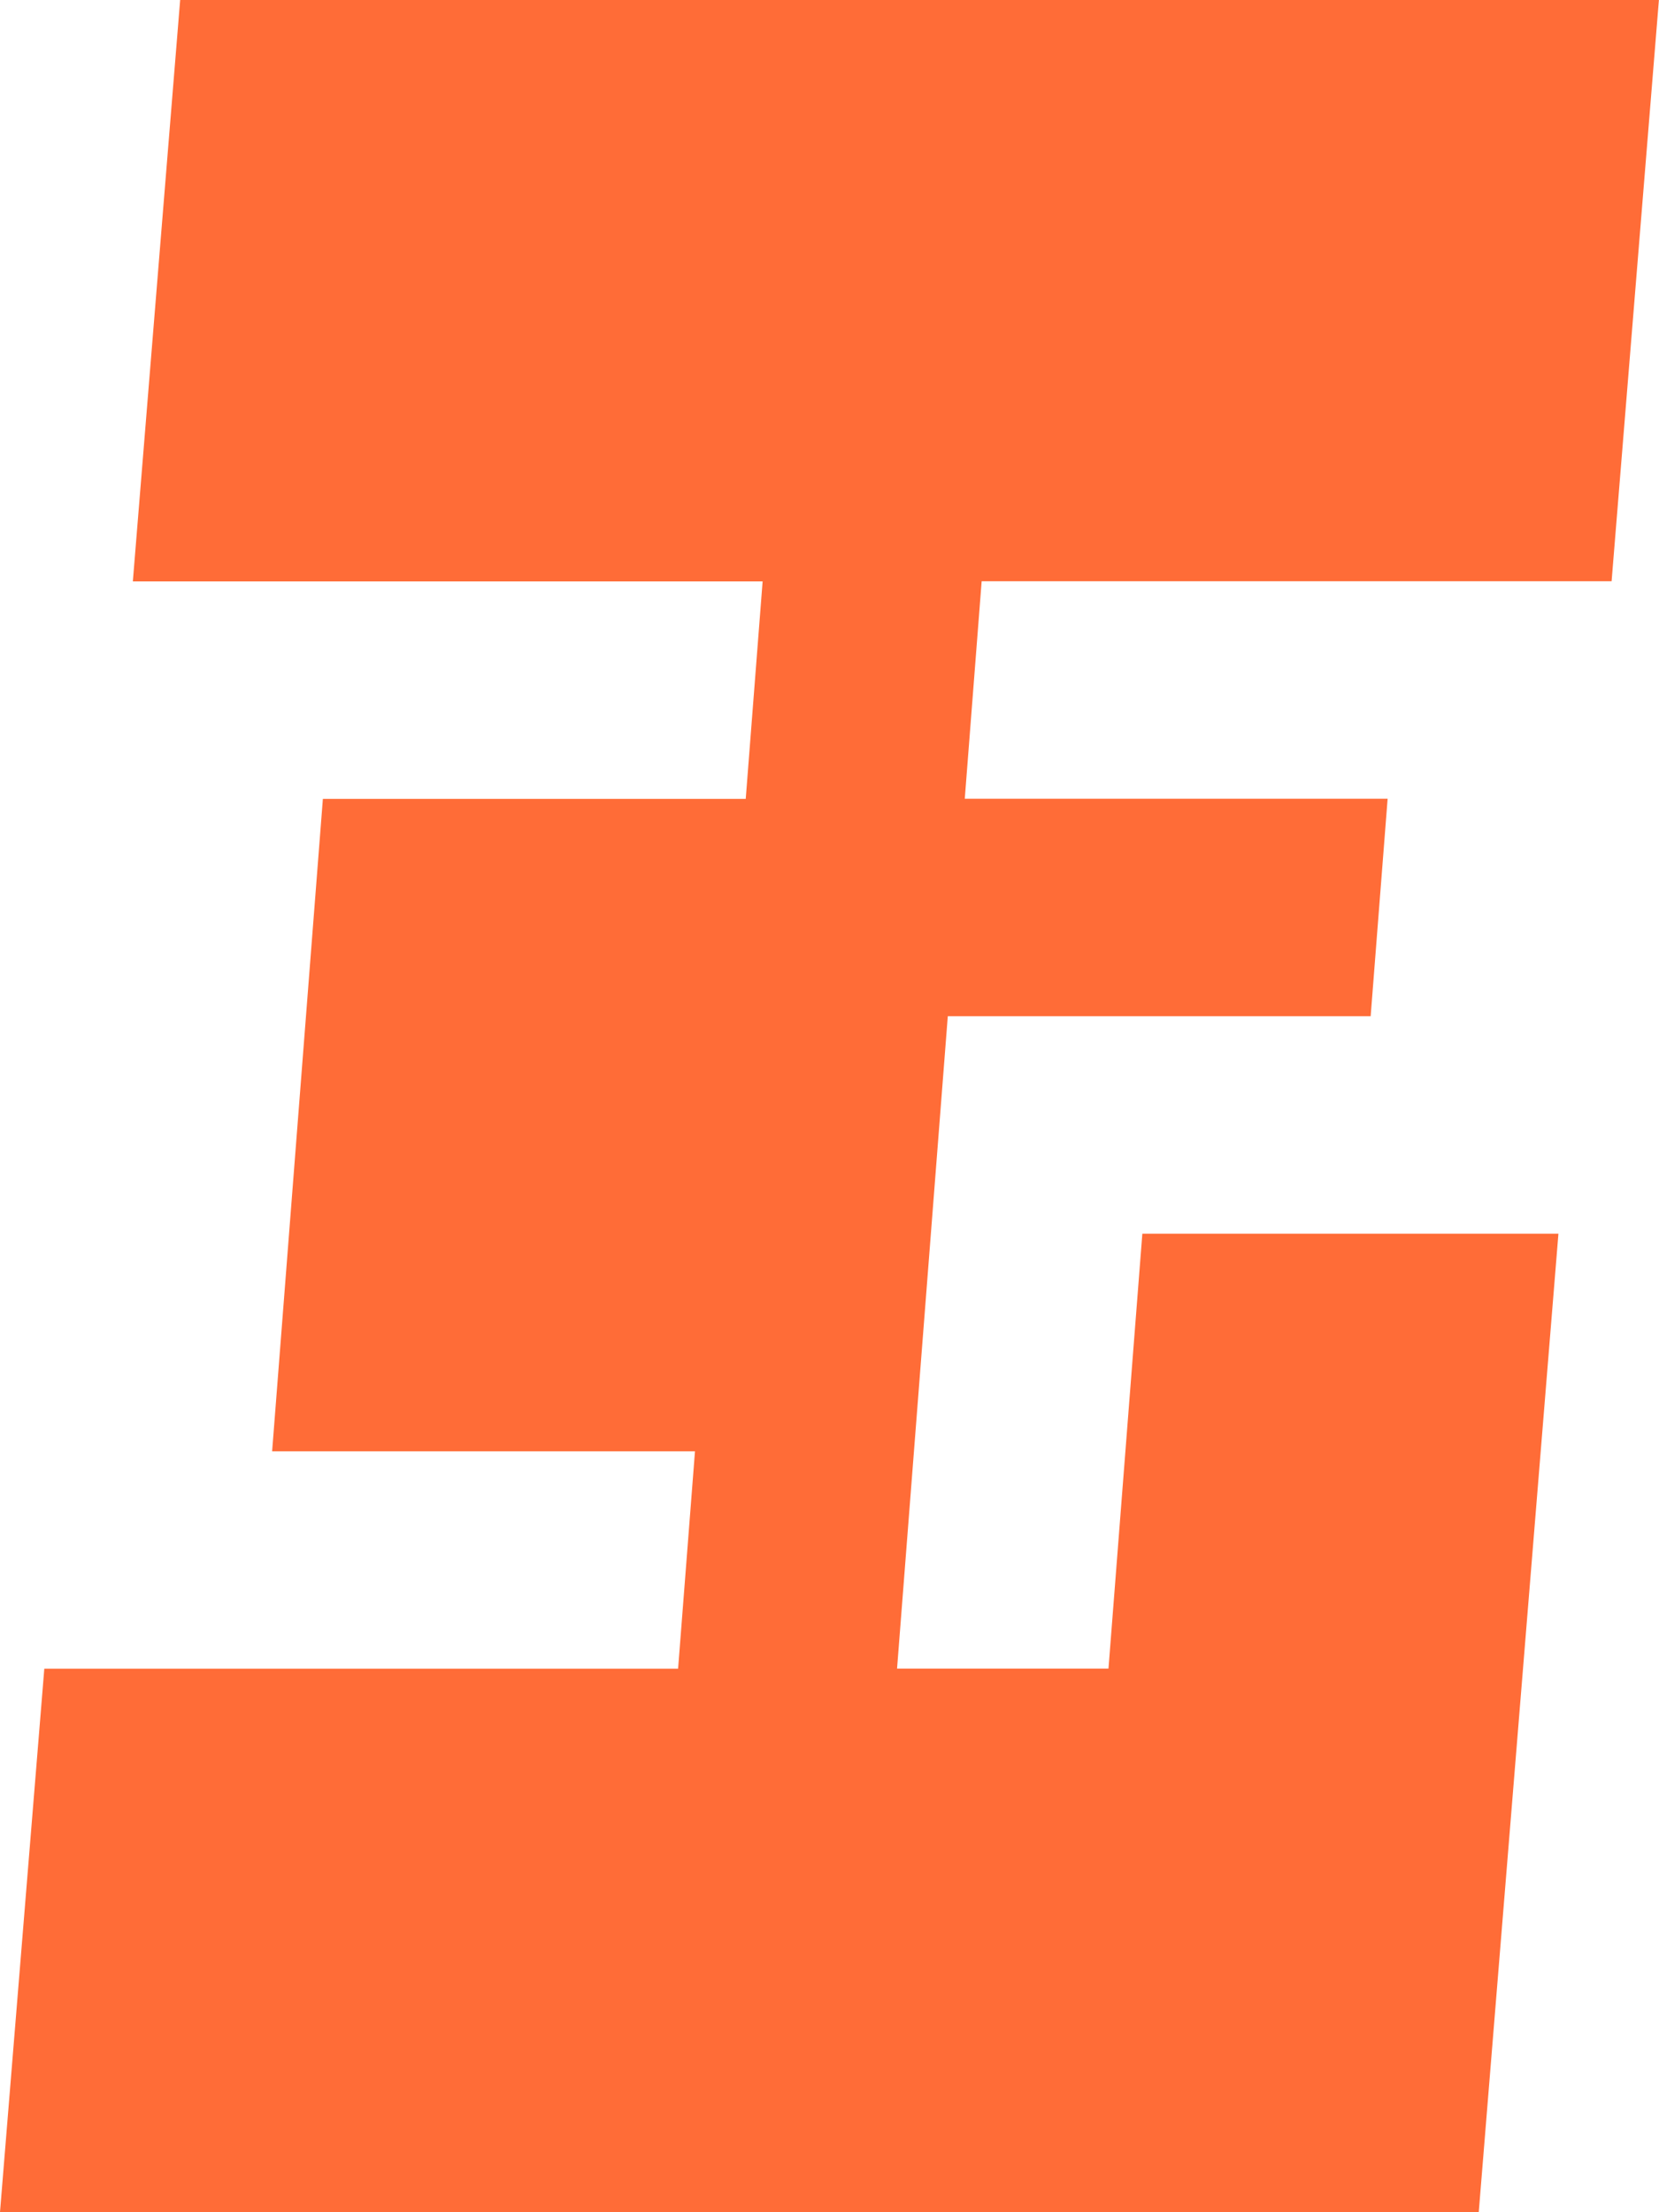 <svg
   viewBox="0 0 19.844 26.458"
   xmlns="http://www.w3.org/2000/svg"
>
  <g transform="translate(-118.798,-70.379)">
   <path
      d="m 120.953,70.379 -0.566,6.954 h 7.533 l -0.202,2.601 h -5.058 l -0.607,7.803 h 5.058 l -0.202,2.6 h -7.581 l -0.53,6.499 h 17.688 l 0.953,-11.701 h -4.977 l -0.405,5.201 h -2.529 l 0.607,-7.803 h 5.058 l 0.203,-2.601 h -5.058 l 0.202,-2.601 h 7.535 l 0.566,-6.954 z"
      style="fill:#ff6c37;fill-opacity:1"
   />
  </g>
</svg>

